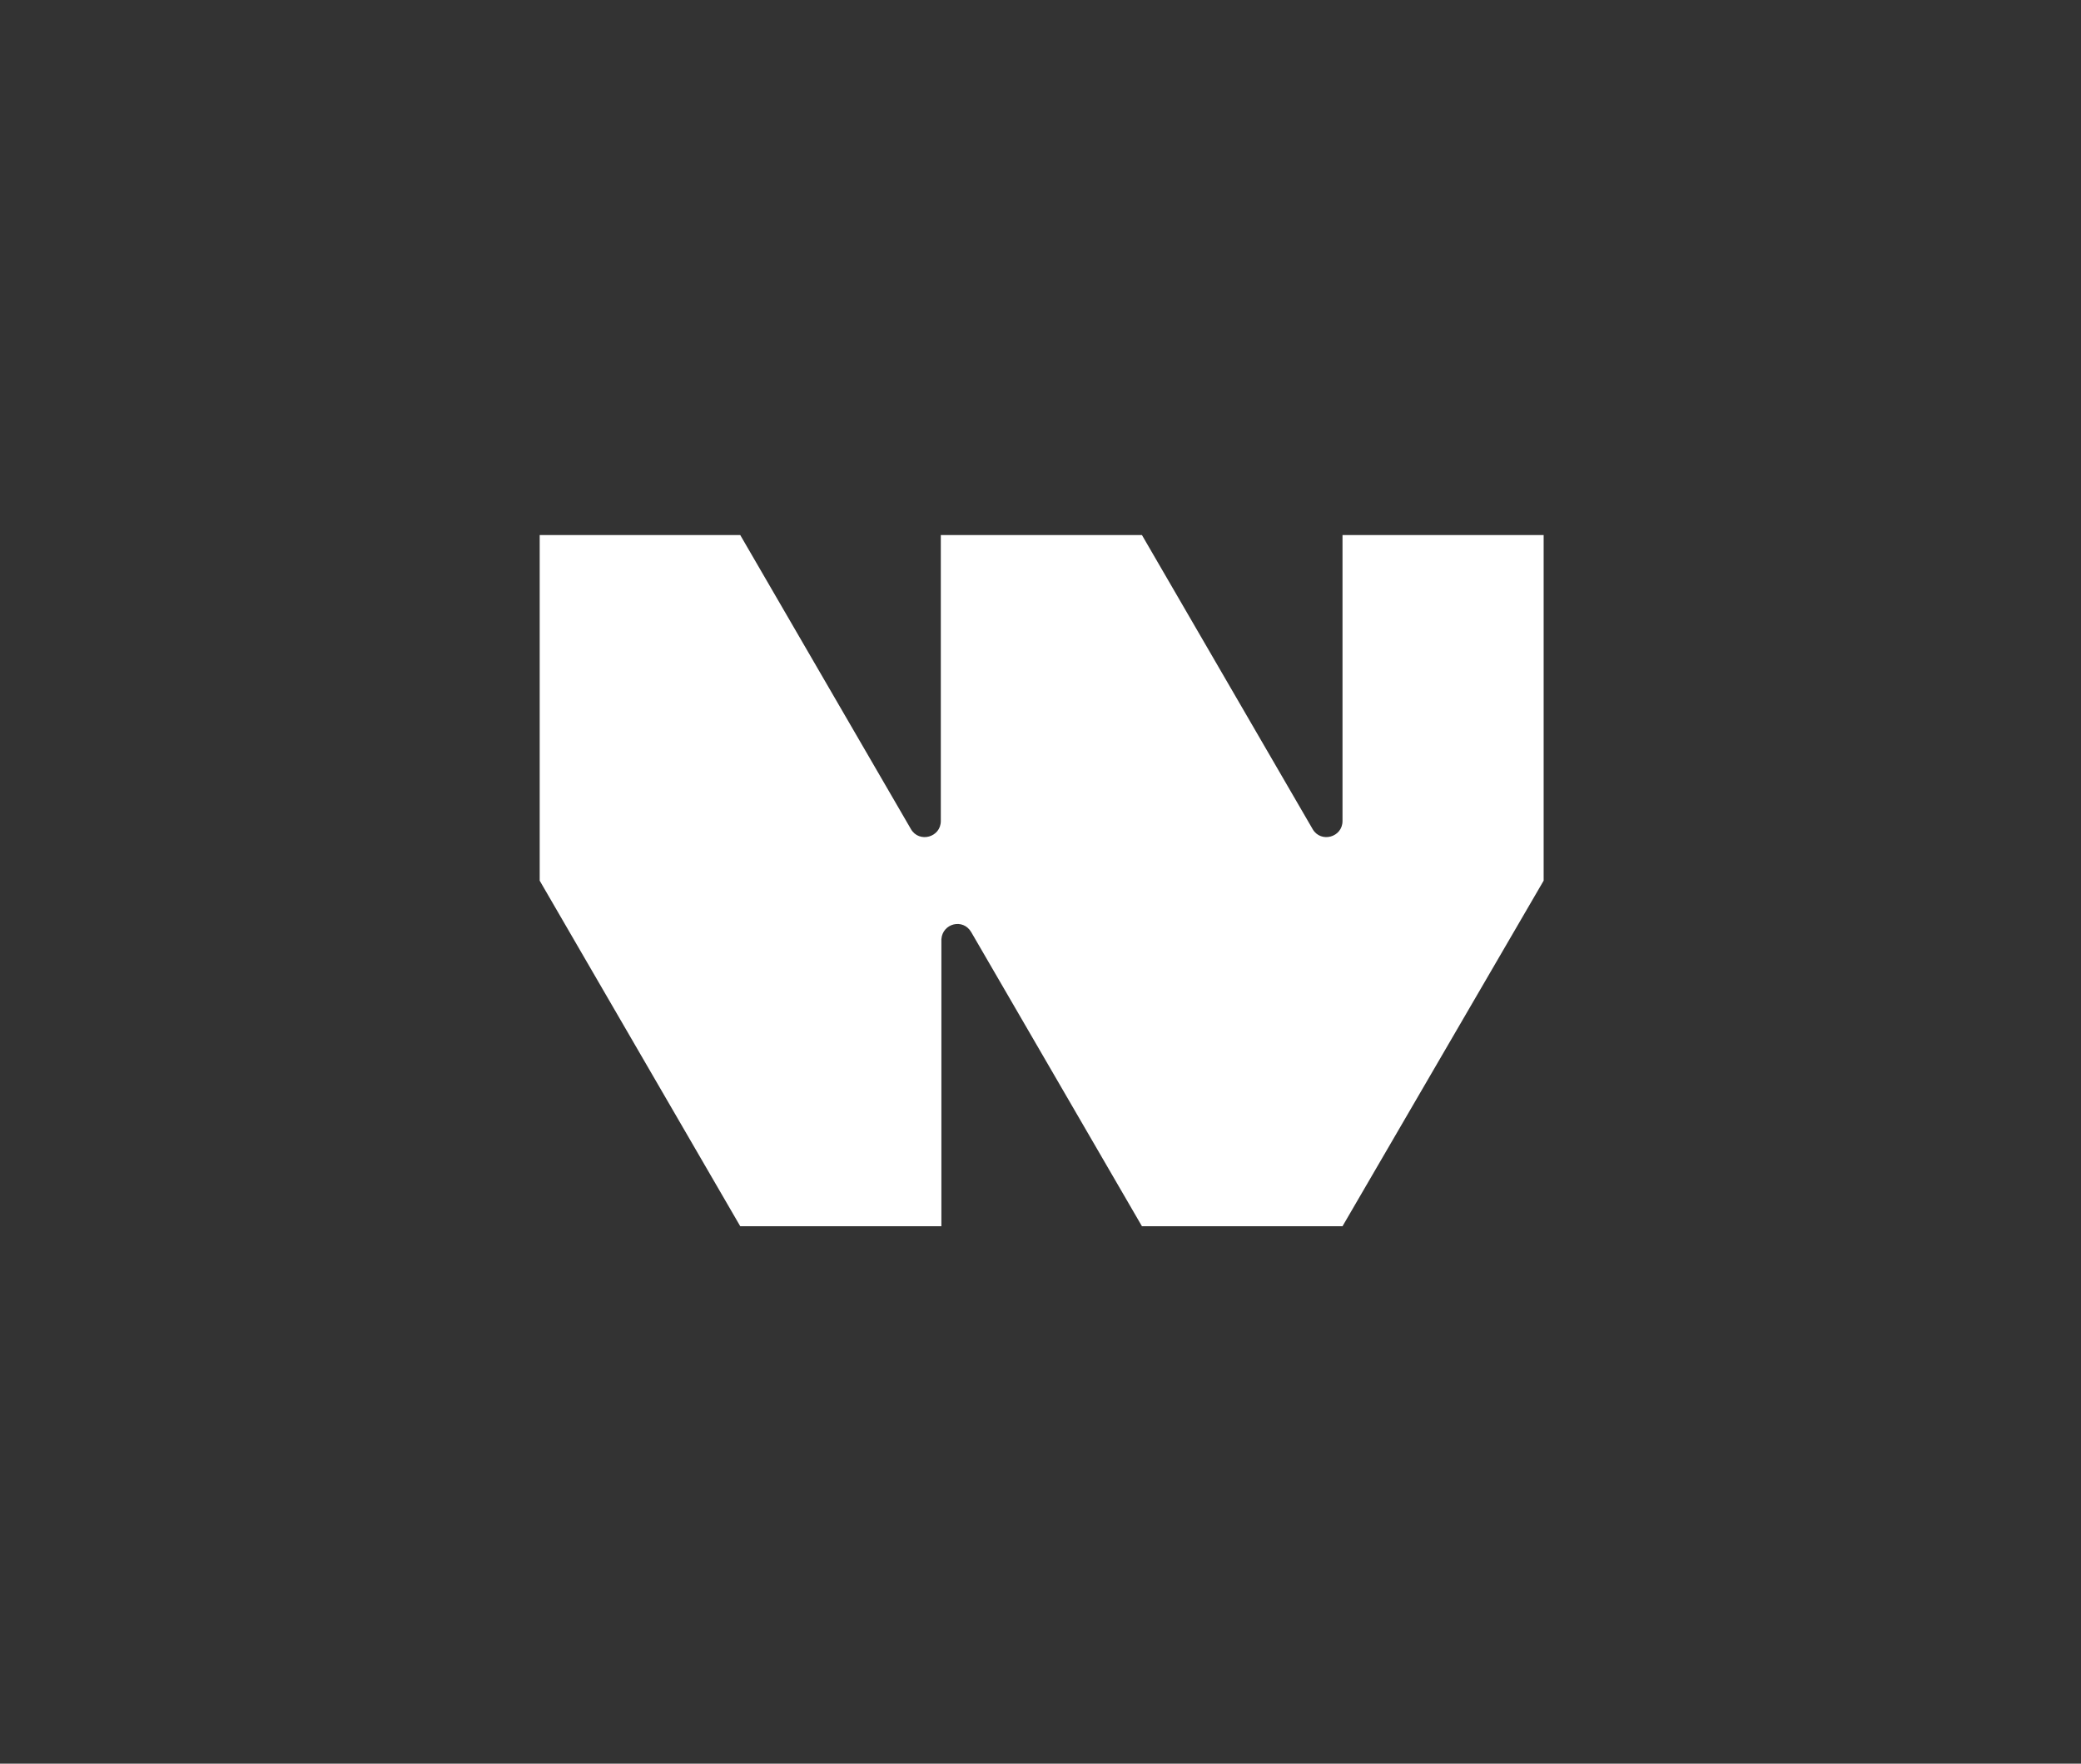 <?xml version="1.0" encoding="utf-8"?>
<!-- Generator: Adobe Illustrator 28.0.0, SVG Export Plug-In . SVG Version: 6.00 Build 0)  -->
<svg version="1.1" id="SYMBOL" xmlns="http://www.w3.org/2000/svg" xmlns:xlink="http://www.w3.org/1999/xlink" x="0px" y="0px"
	 viewBox="0 0 355.9 301.6" style="enable-background:new 0 0 355.9 301.6;" xml:space="preserve">
<rect x="0" y="0" width="355.9" height="301.6" fill="#333333" stroke="none"/>
<style type="text/css">
	.st0{fill:#FFFFFF;}
</style>
<path class="st0" d="M229.6,91.5l0,48.9c0,2.8-3.7,3.8-5.1,1.4l-29.2-50.3l-34.4,0l0,48.9c0,2.8-3.7,3.8-5.1,1.4l-29.2-50.3H92.3
	v59.1l34.3,59.1H161l0-49.1c0.2-2.7,3.7-3.6,5.1-1.2l29.2,50.3h34.3l34.4-59.1V91.5H229.6z"/>
</svg>

